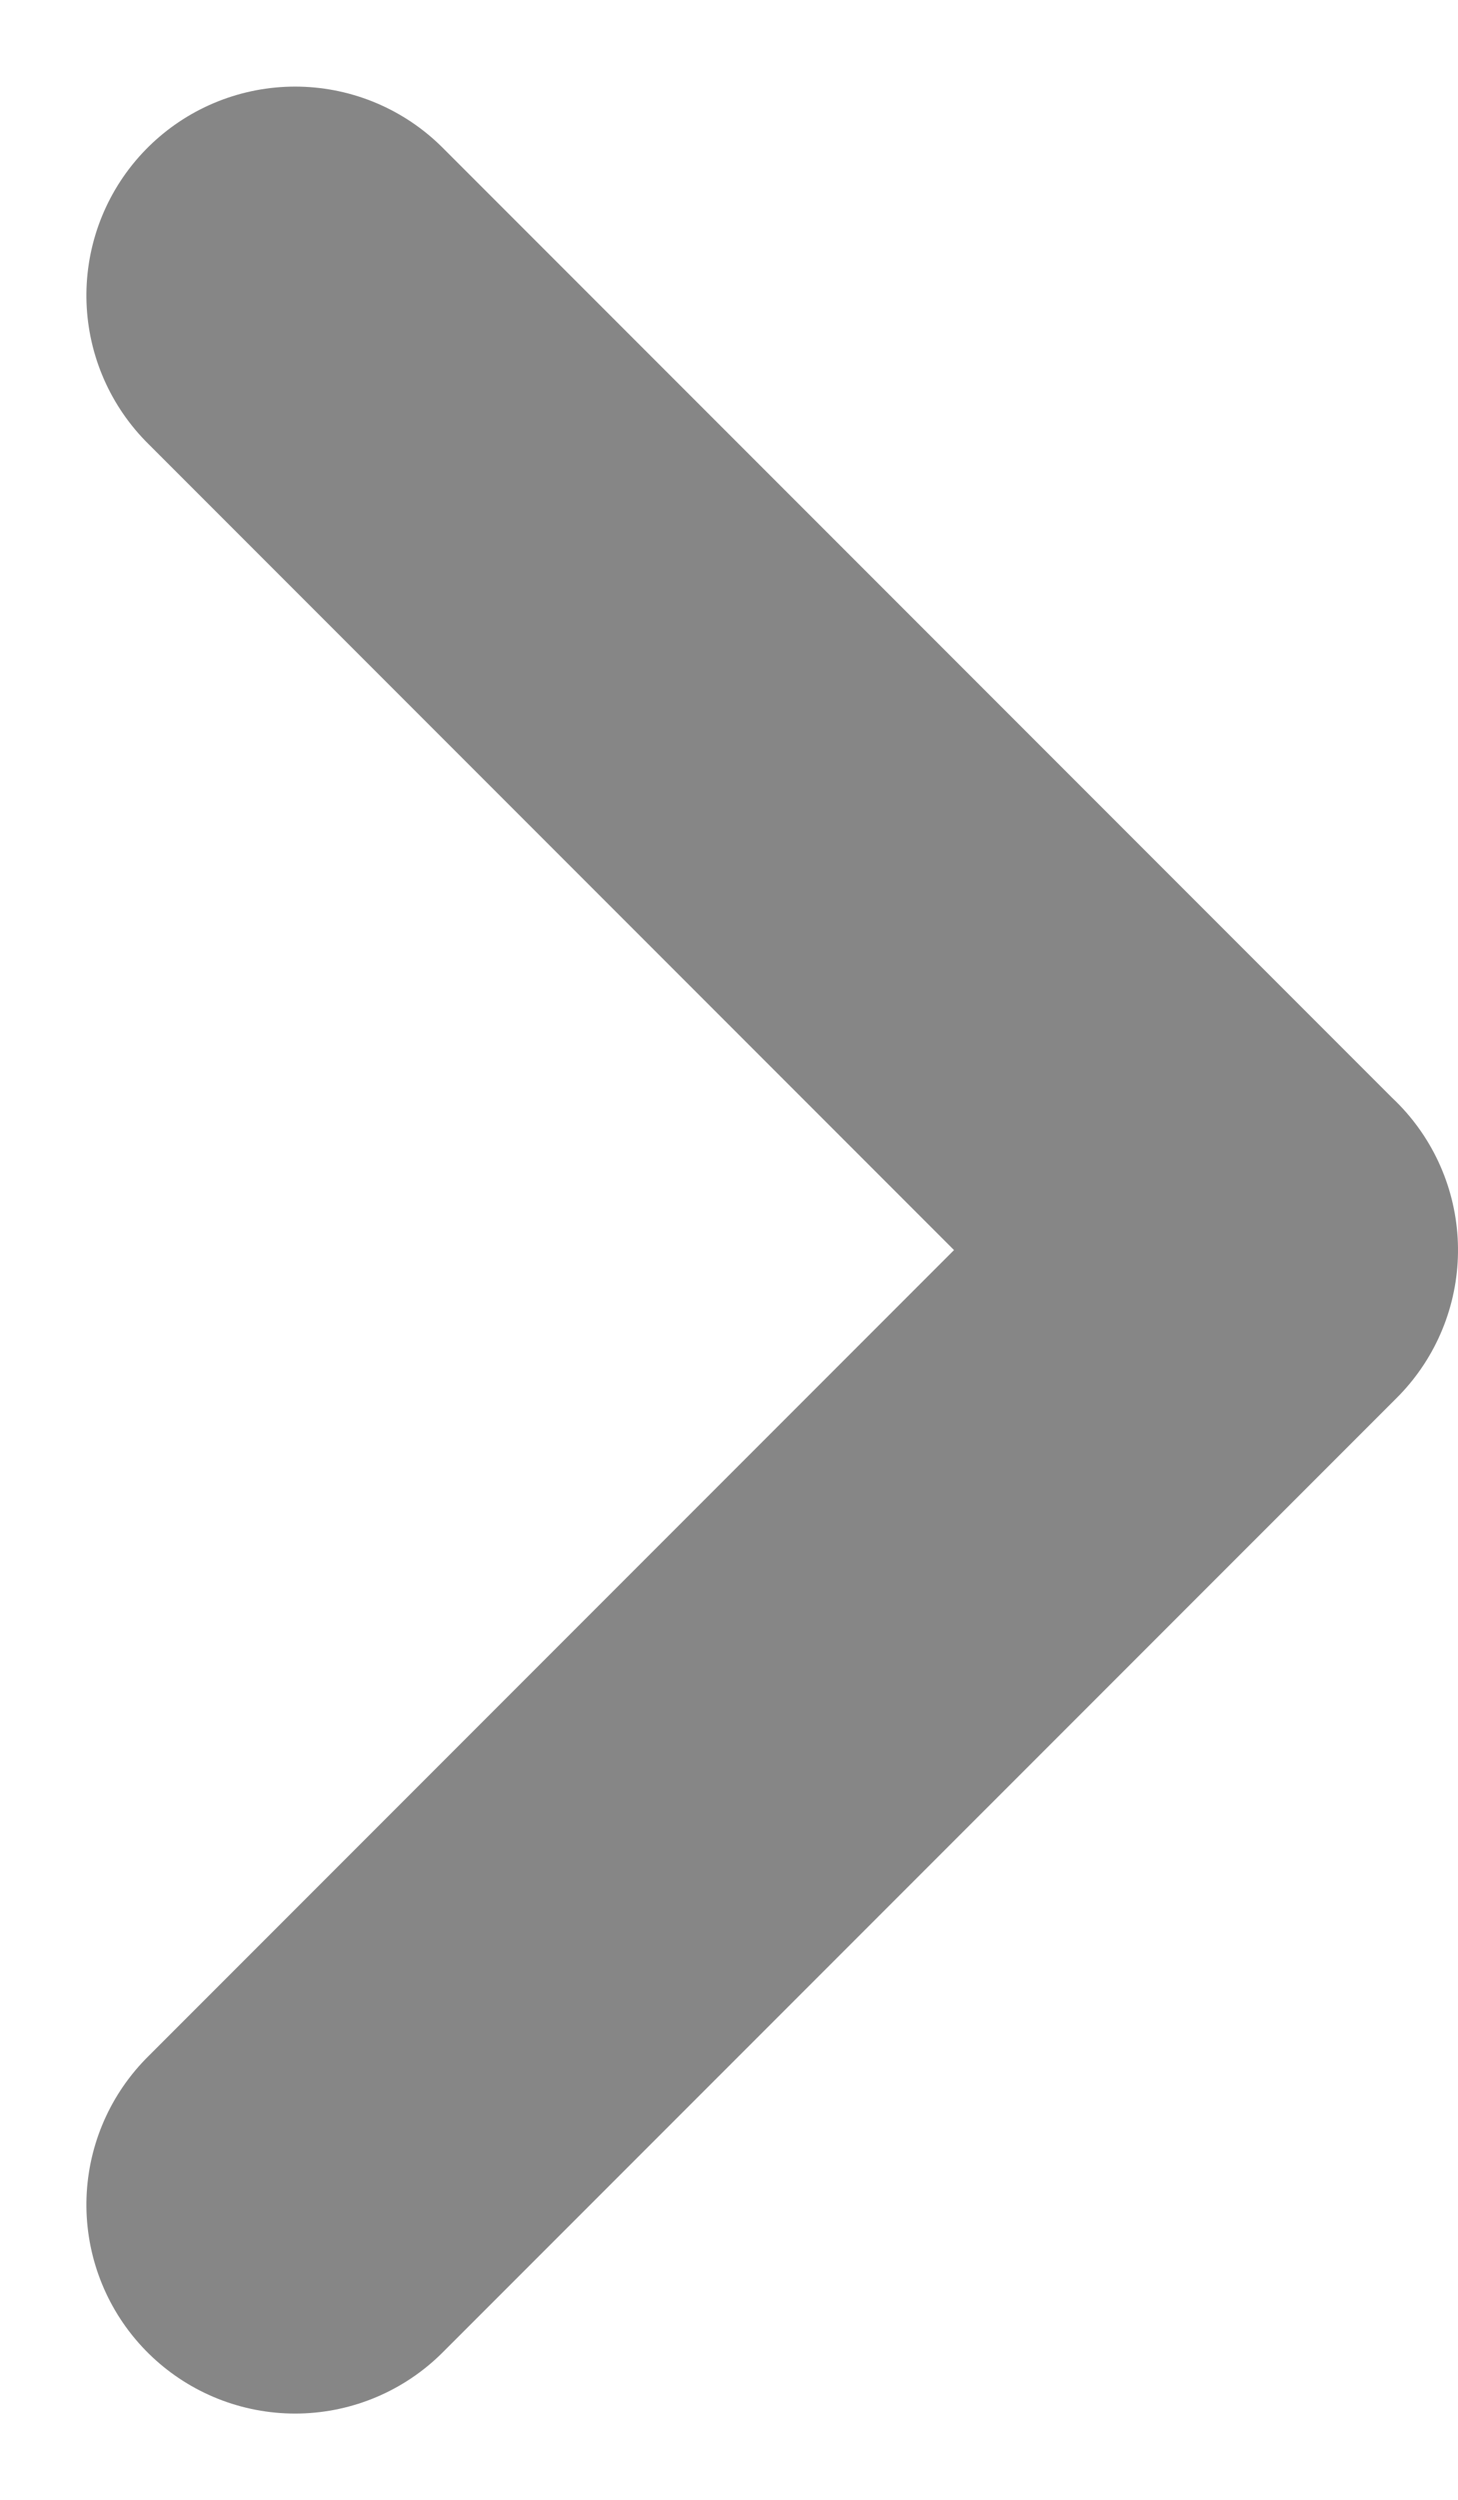 <svg xmlns="http://www.w3.org/2000/svg" width="10.479" height="17.957" viewBox="0 0 10.479 17.957">
  <path id="Icon_akar-arrow-down" data-name="Icon akar-arrow-down" d="M14.357,71.264,7.5,64.406l6.857,6.857,6.857-6.857" transform="translate(-62.285 23.336) rotate(-90)" fill="none" stroke="#868686" stroke-linecap="round" stroke-linejoin="round" stroke-width="3"/>
</svg>
